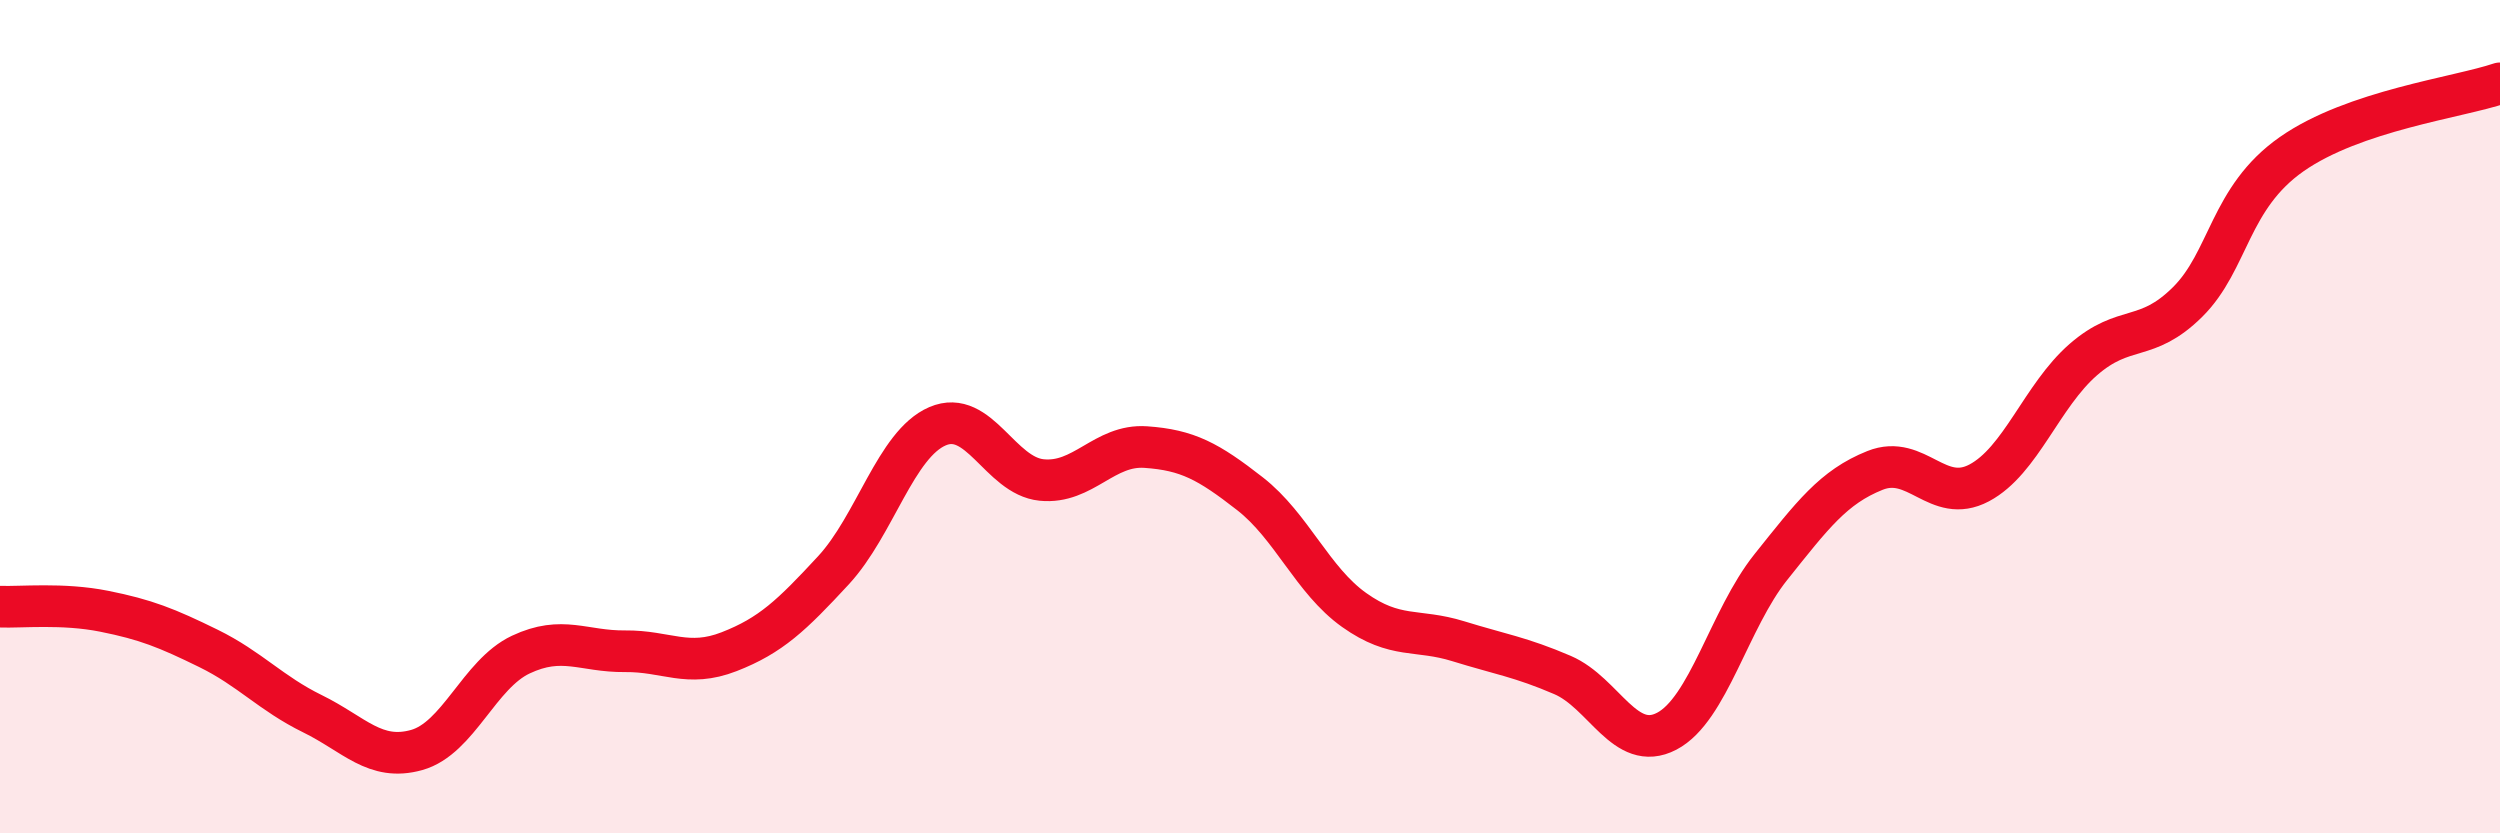 
    <svg width="60" height="20" viewBox="0 0 60 20" xmlns="http://www.w3.org/2000/svg">
      <path
        d="M 0,14.56 C 0.5,14.58 1.5,14.47 2.5,14.67 C 3.5,14.87 4,15.07 5,15.56 C 6,16.05 6.5,16.64 7.5,17.13 C 8.5,17.62 9,18.28 10,18 C 11,17.72 11.5,16.18 12.5,15.71 C 13.5,15.24 14,15.64 15,15.63 C 16,15.62 16.5,16.03 17.5,15.64 C 18.5,15.25 19,14.77 20,13.69 C 21,12.61 21.5,10.66 22.5,10.23 C 23.5,9.8 24,11.42 25,11.52 C 26,11.62 26.5,10.66 27.5,10.73 C 28.5,10.8 29,11.07 30,11.85 C 31,12.63 31.5,13.93 32.5,14.64 C 33.5,15.35 34,15.08 35,15.39 C 36,15.7 36.5,15.77 37.5,16.2 C 38.5,16.63 39,18.07 40,17.55 C 41,17.03 41.5,14.86 42.5,13.61 C 43.5,12.36 44,11.69 45,11.29 C 46,10.89 46.5,12.12 47.5,11.59 C 48.5,11.06 49,9.5 50,8.63 C 51,7.76 51.5,8.24 52.5,7.25 C 53.5,6.26 53.5,4.75 55,3.7 C 56.5,2.65 59,2.34 60,2L60 20L0 20Z"
        fill="#EB0A25"
        opacity="0.1"
        stroke-linecap="round"
        stroke-linejoin="round"
      />
      <path
        d="M 0,14.56 C 0.5,14.58 1.5,14.47 2.5,14.67 C 3.5,14.87 4,15.07 5,15.56 C 6,16.05 6.5,16.64 7.5,17.13 C 8.5,17.62 9,18.28 10,18 C 11,17.72 11.5,16.18 12.5,15.71 C 13.5,15.24 14,15.64 15,15.63 C 16,15.62 16.5,16.03 17.5,15.64 C 18.5,15.25 19,14.77 20,13.69 C 21,12.61 21.5,10.66 22.5,10.23 C 23.5,9.8 24,11.42 25,11.52 C 26,11.62 26.5,10.66 27.5,10.73 C 28.5,10.8 29,11.07 30,11.85 C 31,12.63 31.5,13.93 32.5,14.64 C 33.5,15.35 34,15.08 35,15.39 C 36,15.7 36.5,15.77 37.5,16.2 C 38.5,16.63 39,18.07 40,17.55 C 41,17.03 41.5,14.86 42.5,13.61 C 43.5,12.36 44,11.69 45,11.29 C 46,10.89 46.5,12.12 47.5,11.59 C 48.5,11.06 49,9.5 50,8.63 C 51,7.76 51.5,8.24 52.5,7.25 C 53.5,6.26 53.5,4.75 55,3.7 C 56.5,2.65 59,2.34 60,2"
        stroke="#EB0A25"
        stroke-width="1"
        fill="none"
        stroke-linecap="round"
        stroke-linejoin="round"
      />
    </svg>
  